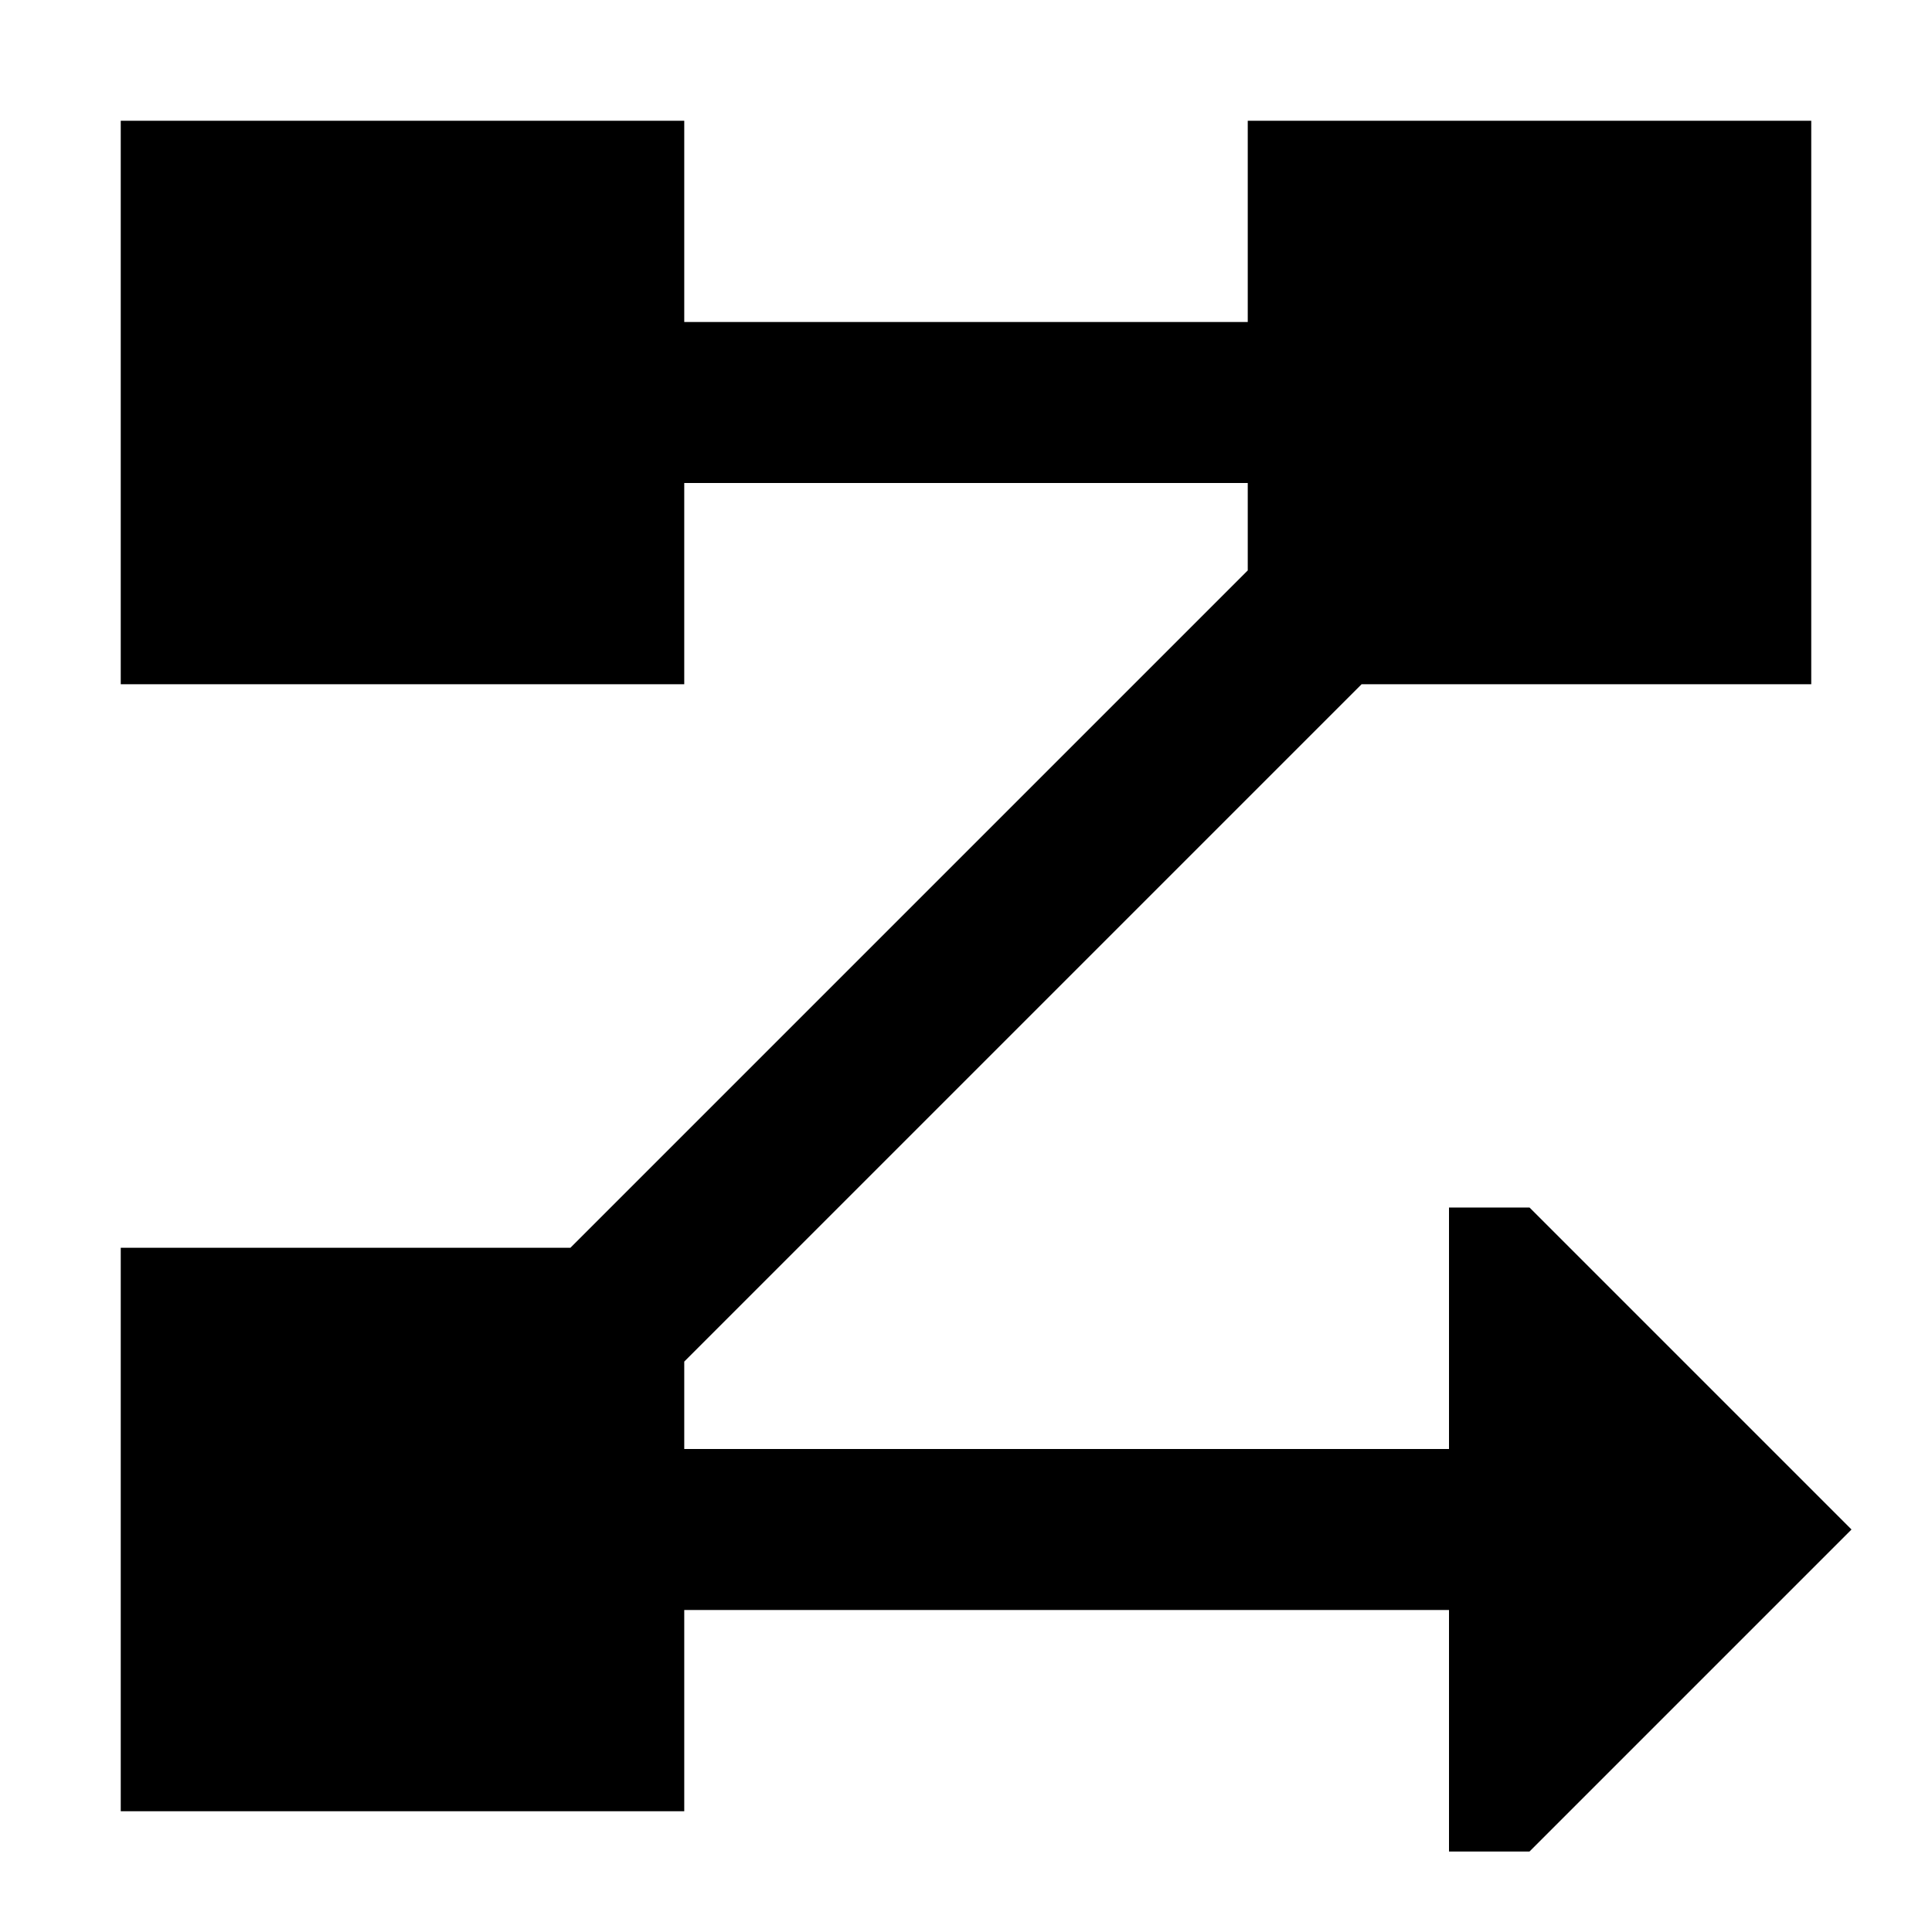 <svg xmlns="http://www.w3.org/2000/svg" fill="none" viewBox="0 0 24 24" id="Text-Flow-Rows--Streamline-Sharp">
  <desc>
    Text Flow Rows Streamline Icon: https://streamlinehq.com
  </desc>
  <g id="text-flow-rows">
    <path id="Union" fill="#000000" fill-rule="evenodd" d="M1.5 1.5h7V4h7V1.5h7v7h-5.586L8.5 16.914V18H18v-3h1l4 4 -4 4h-1v-3H8.5v2.5h-7v-7h5.586L15.5 7.086V6h-7v2.5h-7v-7Z" clip-rule="evenodd" stroke-width="1"></path>
  </g>
</svg>